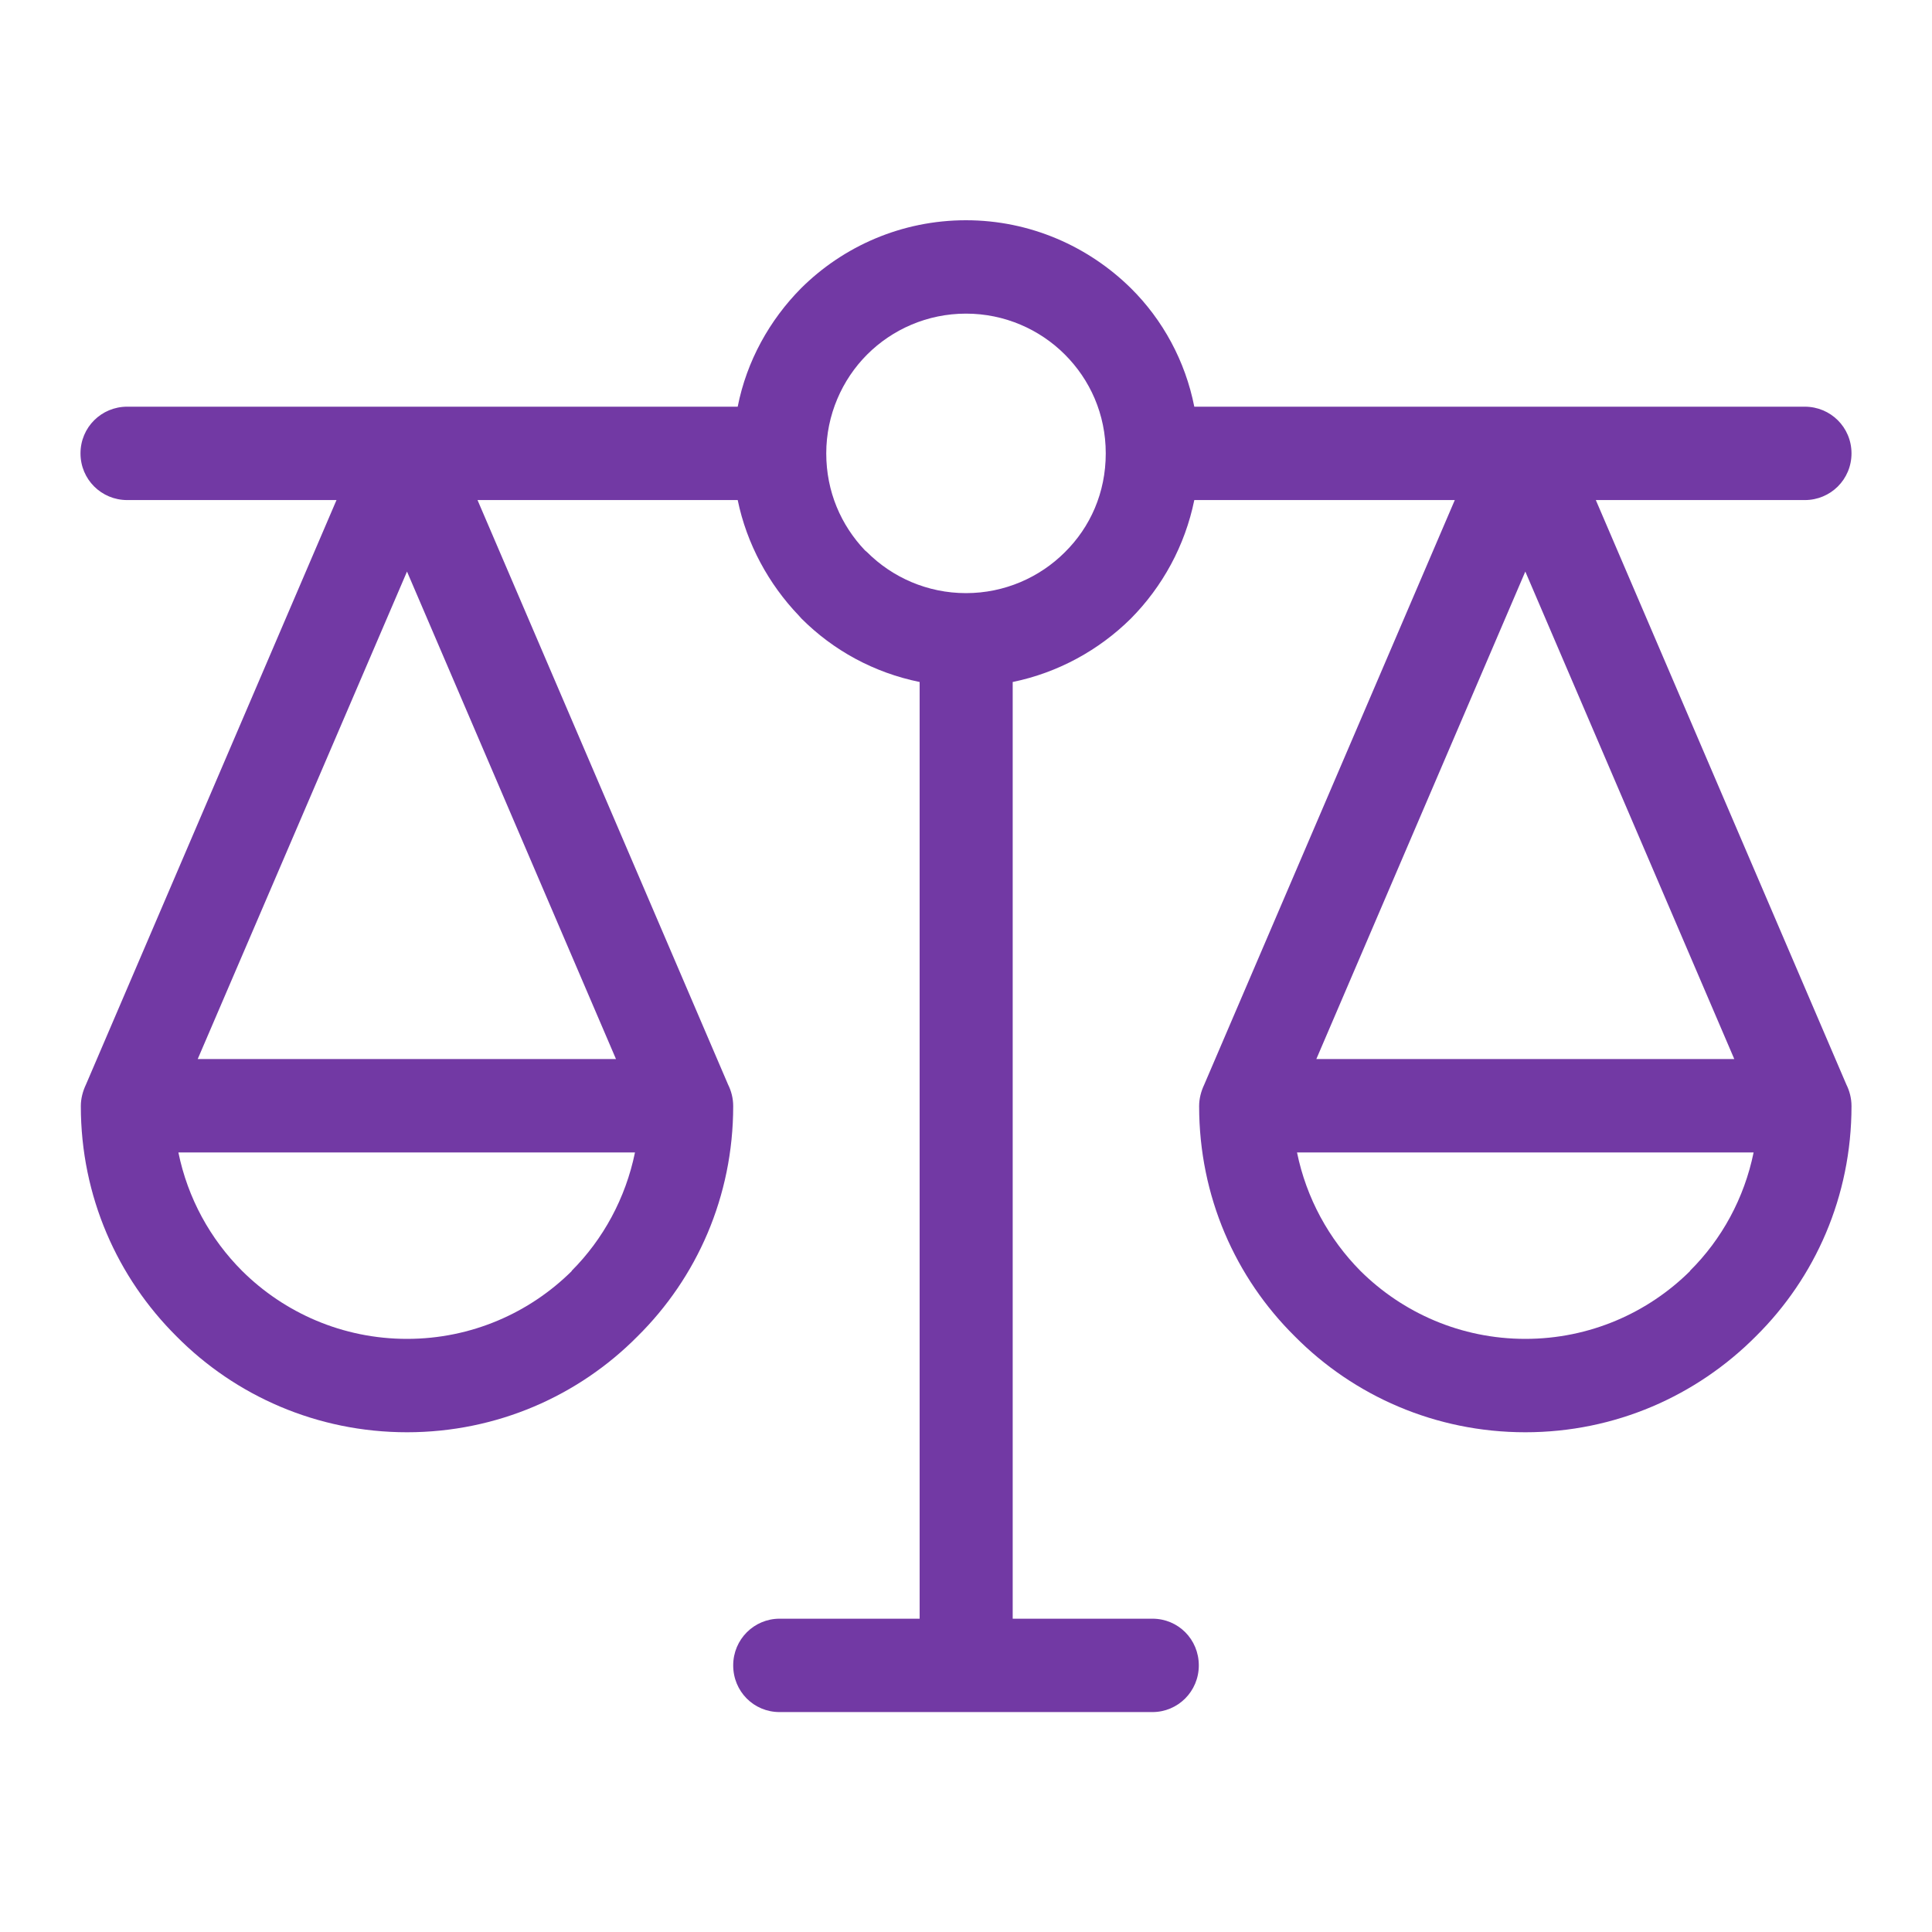 <?xml version="1.0" encoding="UTF-8"?><svg id="Layer_1" xmlns="http://www.w3.org/2000/svg" viewBox="0 0 60 60"><defs><style>.cls-1{fill:#7239a4;fill-rule:evenodd;}</style></defs><path class="cls-1" d="M33.07,11.01c-.78-.78-1.87-1.27-3.07-1.27s-2.29.49-3.07,1.27c-.78.78-1.27,1.88-1.27,3.07s.46,2.23,1.2,3.01l.07.06c.78.78,1.87,1.27,3.07,1.27s2.29-.49,3.07-1.27c.79-.78,1.27-1.85,1.27-3.07s-.49-2.29-1.27-3.07ZM17.75,39.47c.98-.98,1.68-2.26,1.97-3.68H5.54c.29,1.42.99,2.69,1.98,3.68,1.31,1.3,3.12,2.11,5.12,2.11s3.81-.81,5.12-2.11ZM6.14,32.89h12.99l-6.49-15.14-6.5,15.14ZM52.48,39.47c.99-.98,1.69-2.26,1.98-3.68h-14.18c.29,1.42.99,2.69,1.97,3.68,1.31,1.3,3.12,2.11,5.12,2.11s3.81-.81,5.12-2.11ZM53.86,32.89l-6.49-15.14-6.49,15.14h12.99ZM30,6.84c1.99,0,3.8.81,5.12,2.11.99.98,1.69,2.26,1.97,3.68h18.96c.8,0,1.45.64,1.45,1.45s-.65,1.45-1.45,1.45h-6.49l7.78,18.15c.1.2.16.43.16.67,0,2.81-1.13,5.33-2.97,7.15-1.84,1.85-4.37,2.98-7.16,2.98s-5.33-1.13-7.16-2.98c-1.84-1.82-2.97-4.34-2.97-7.15,0-.23.06-.46.16-.67l7.78-18.15h-8.09c-.29,1.42-.99,2.69-1.97,3.68-.99.98-2.26,1.68-3.67,1.97v29.09h4.34c.8,0,1.44.64,1.44,1.45s-.65,1.45-1.44,1.45h-11.58c-.8,0-1.44-.64-1.44-1.45s.65-1.45,1.44-1.45h4.35v-29.09c-1.42-.29-2.68-.98-3.67-1.97l-.08-.09c-.94-.98-1.62-2.23-1.9-3.59h-8.08l7.78,18.15c.1.2.16.43.16.67,0,2.81-1.13,5.33-2.97,7.15-1.83,1.85-4.37,2.98-7.16,2.98s-5.33-1.13-7.16-2.98c-1.83-1.82-2.97-4.34-2.97-7.15,0-.23.06-.46.16-.67l7.78-18.15H3.95c-.8,0-1.45-.64-1.45-1.45s.65-1.45,1.45-1.45h18.96c.28-1.42.99-2.69,1.97-3.68,1.31-1.3,3.12-2.11,5.12-2.11Z"/></svg>